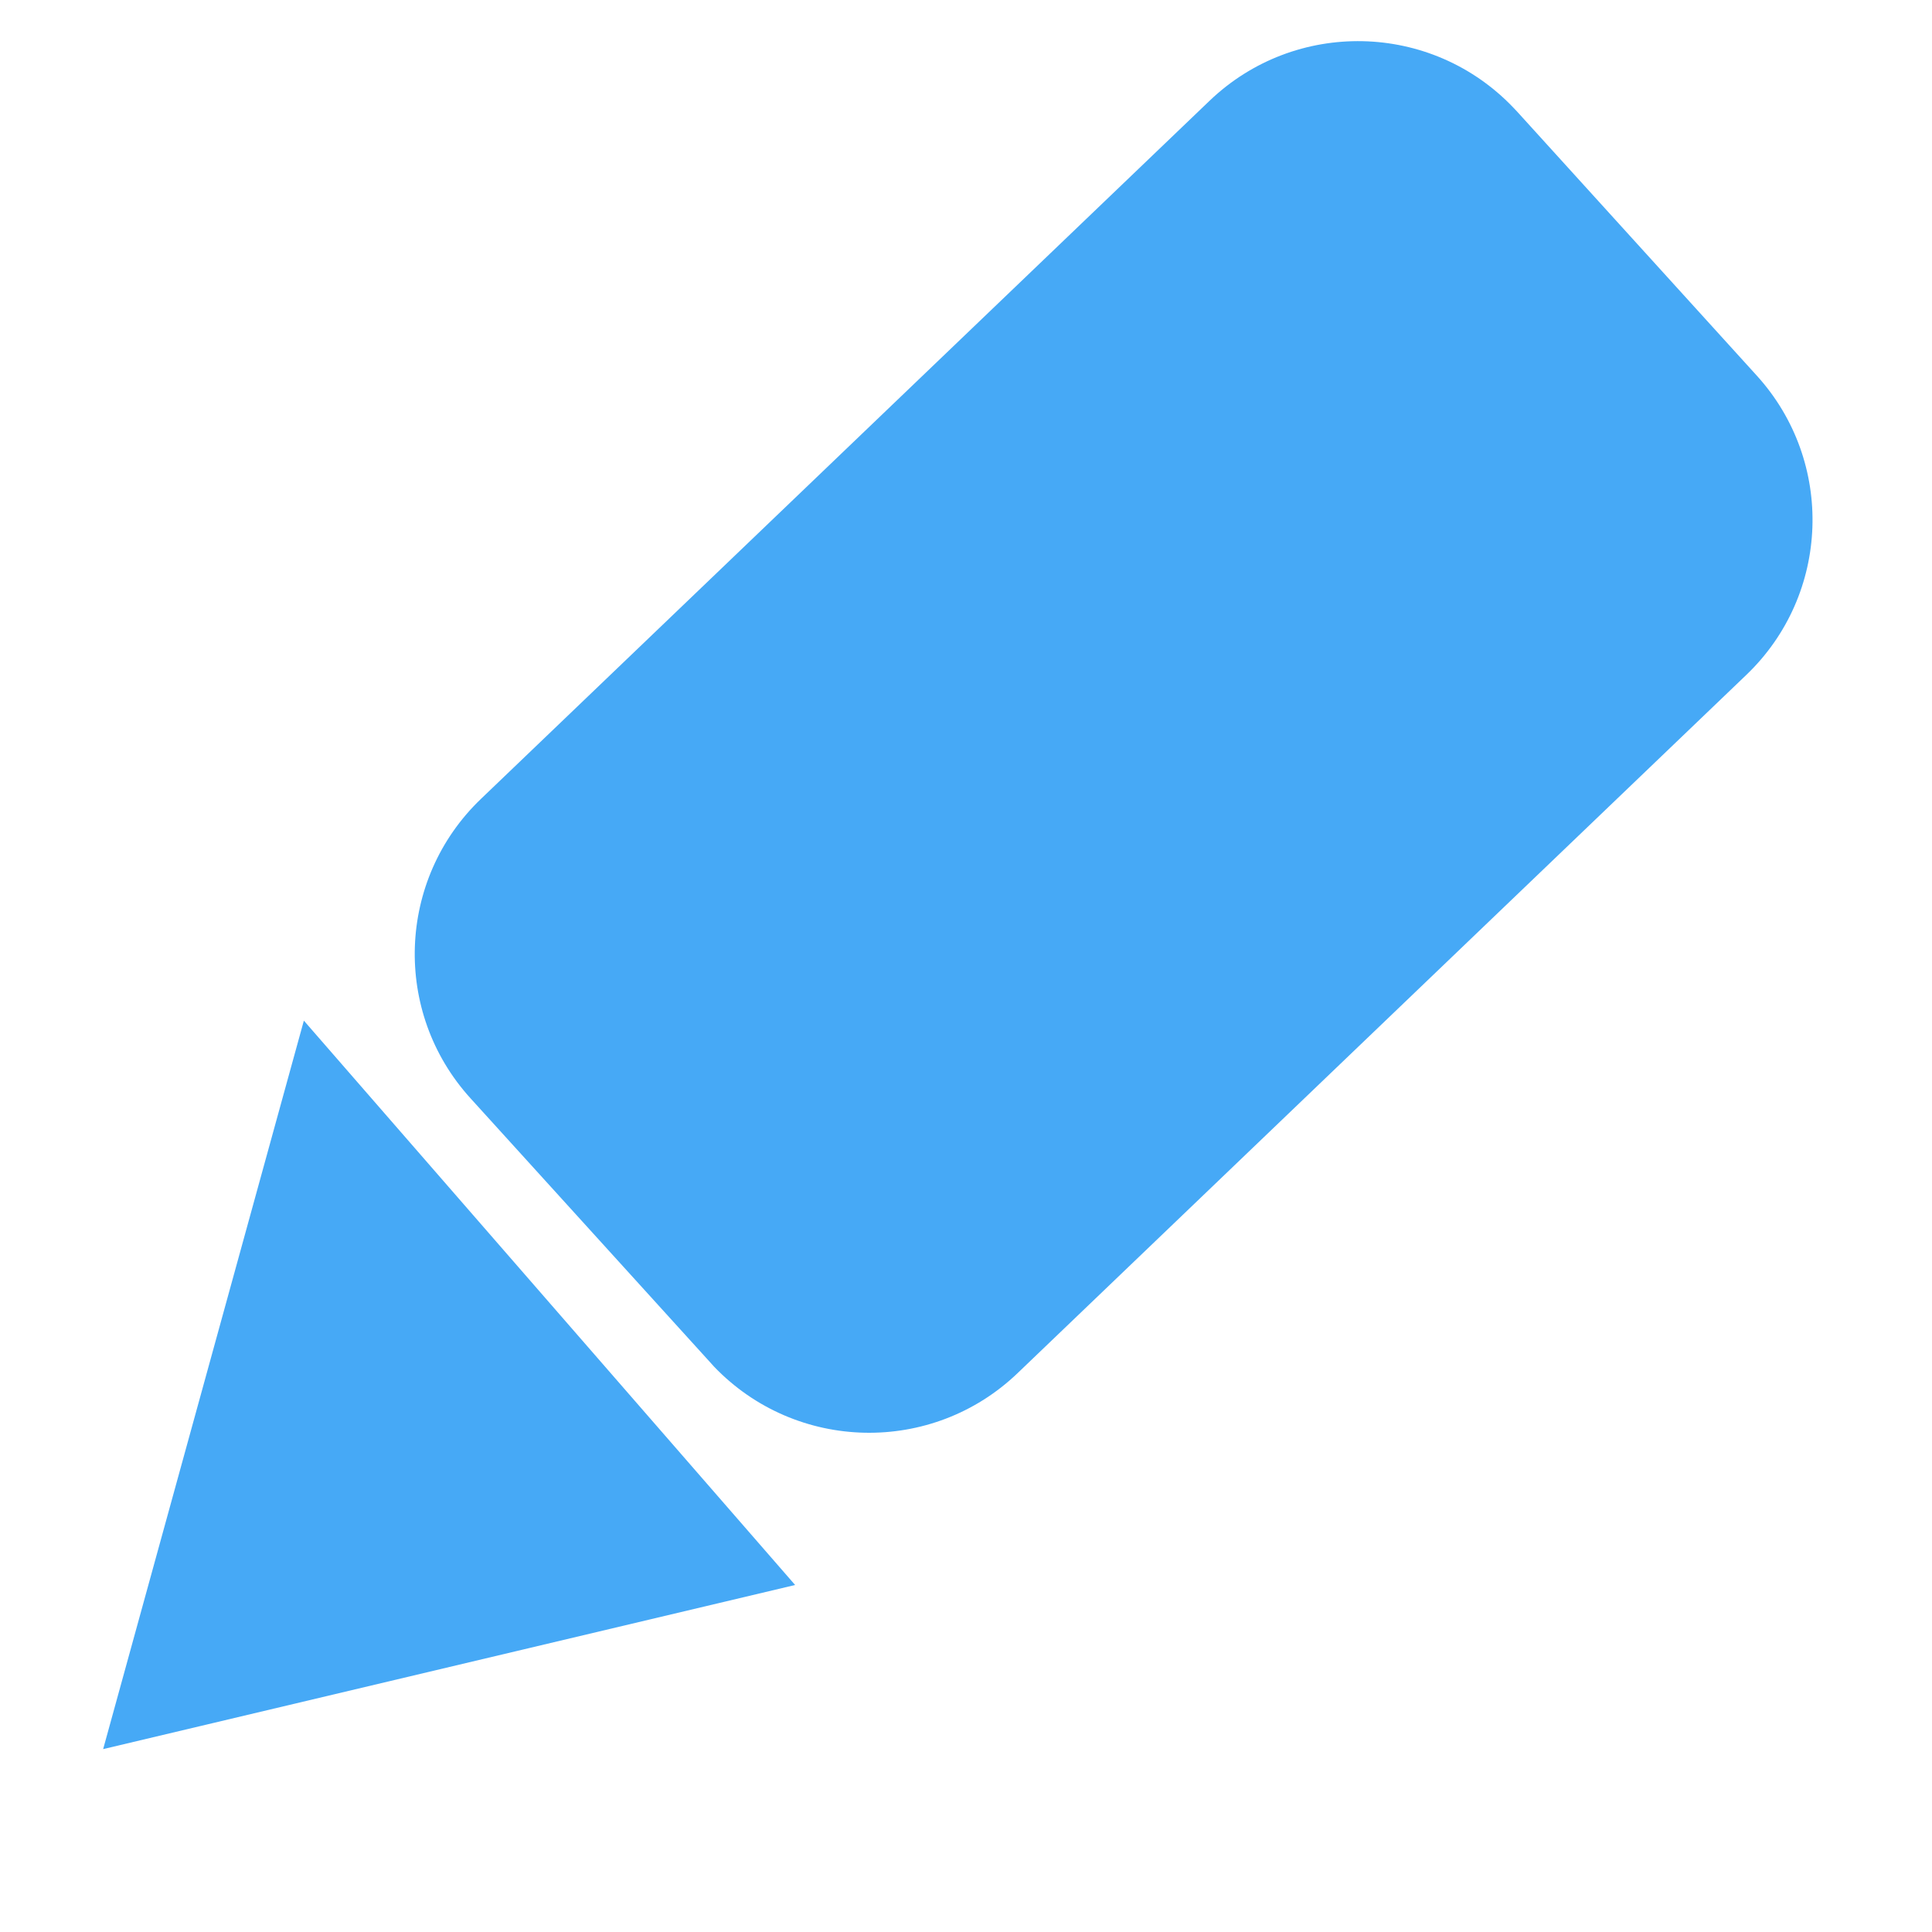 <?xml version="1.0" encoding="UTF-8"?>
<svg width="18px" height="18px" viewBox="0 0 18 18" version="1.1" xmlns="http://www.w3.org/2000/svg" xmlns:xlink="http://www.w3.org/1999/xlink">
    <title>Note Icon</title>
    <g id="Iteration-3---March-2021" stroke="none" stroke-width="1" fill="none" fill-rule="evenodd">
        <g id="Article---Notes" transform="translate(-679, -57)">
            <g id="Note-Icon" transform="translate(679, 57)">
                <rect id="Rectangle" x="0" y="0" width="18" height="18"></rect>
                <path d="M2.831,9.509 L7.408,14.767 L0.961,16.296 L2.831,9.509 Z M14.097,1 C14.11,1.013 14.122,1.026 14.134,1.039 L16.368,3.5 C17.096,4.302 17.053,5.539 16.27,6.288 L9.481,12.793 C8.684,13.557 7.418,13.53 6.653,12.733 C6.641,12.72 6.629,12.707 6.617,12.693 L4.383,10.232 C3.655,9.43 3.698,8.194 4.48,7.444 L11.269,0.939 C12.067,0.175 13.333,0.202 14.097,1 Z" id="Combined-Shape-Copy-2" fill="#46A9F6"></path>
            </g>
        </g>
    </g>
</svg>